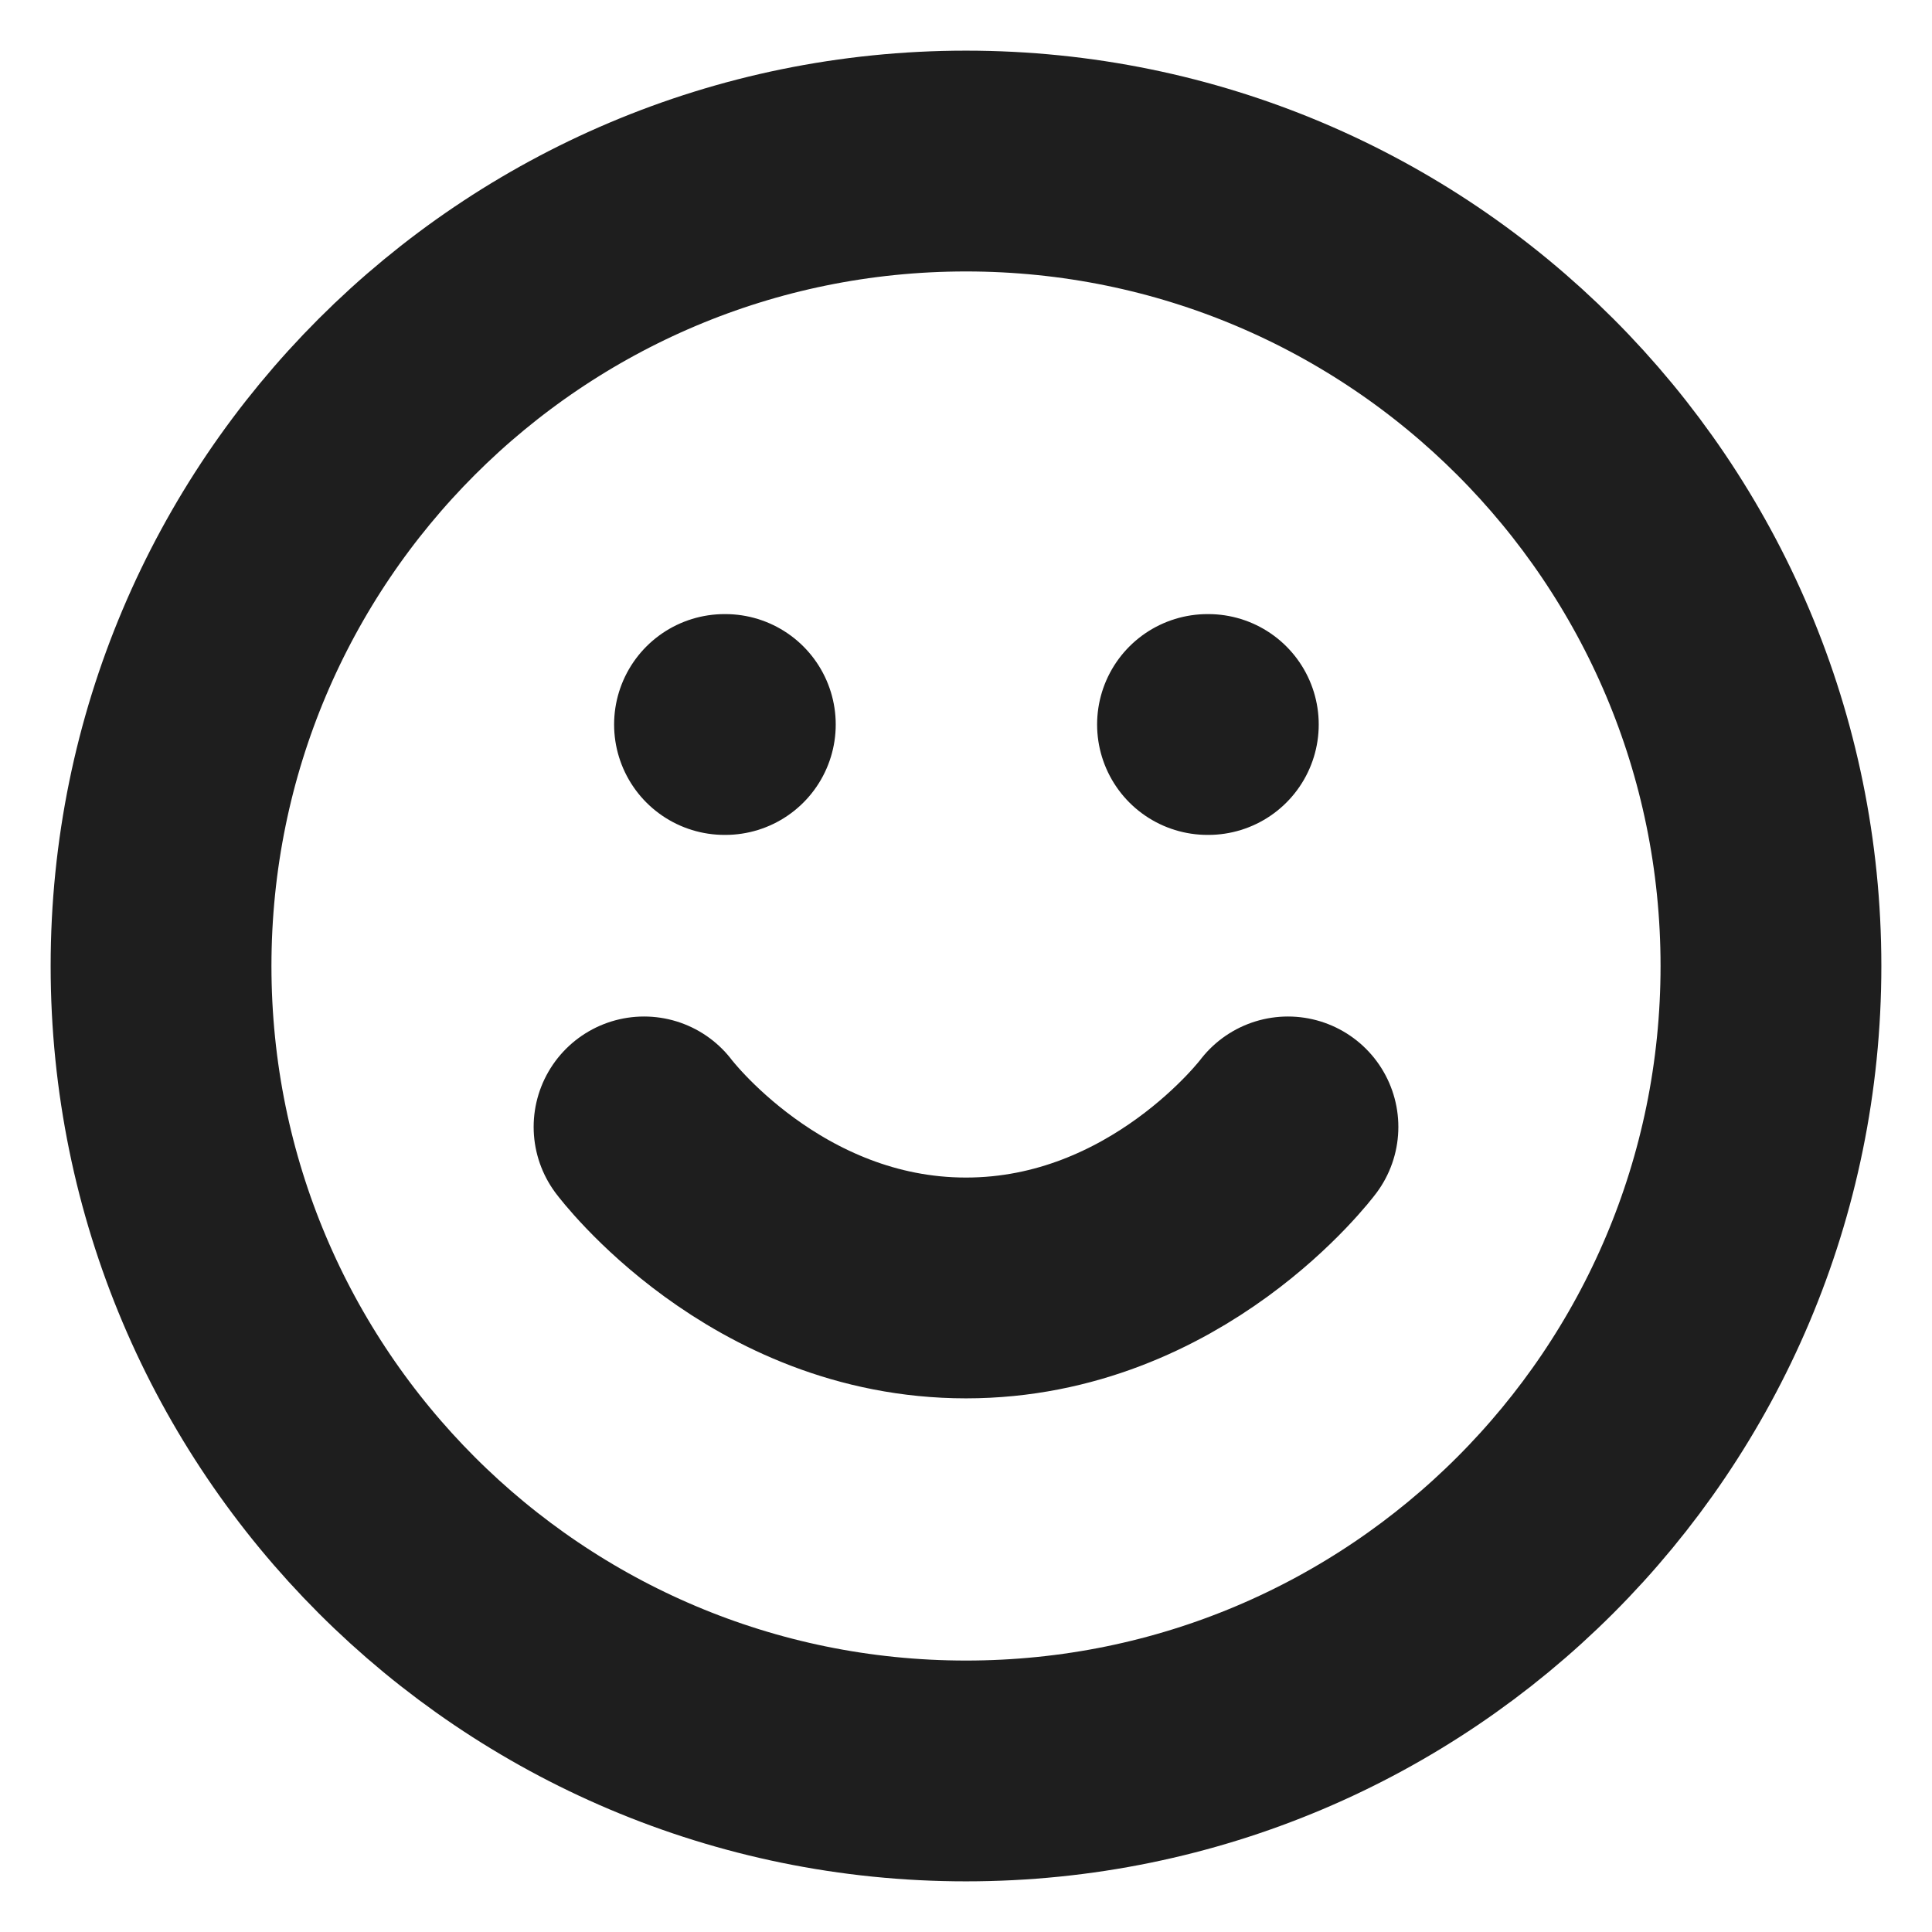 <svg width="14" height="14" viewBox="0 0 14 14" fill="none" xmlns="http://www.w3.org/2000/svg">
<g id="Smile" clip-path="url(#clip0_0_108)">
<path id="Icon" d="M4.667 8.166C4.667 8.166 5.542 9.333 7 9.333C8.458 9.333 9.333 8.166 9.333 8.166M5.25 5.25H5.256M8.75 5.25H8.756M12.833 7C12.833 10.222 10.222 12.833 7 12.833C3.778 12.833 1.167 10.222 1.167 7C1.167 3.778 3.778 1.167 7 1.167C10.222 1.167 12.833 3.778 12.833 7Z" stroke="#1E1E1E" stroke-width="1.6" stroke-linecap="round" stroke-linejoin="round"/>
</g>
<defs>
<clipPath id="clip0_0_108">
<rect width="14" height="14" fill="white"/>
</clipPath>
</defs>
</svg>
